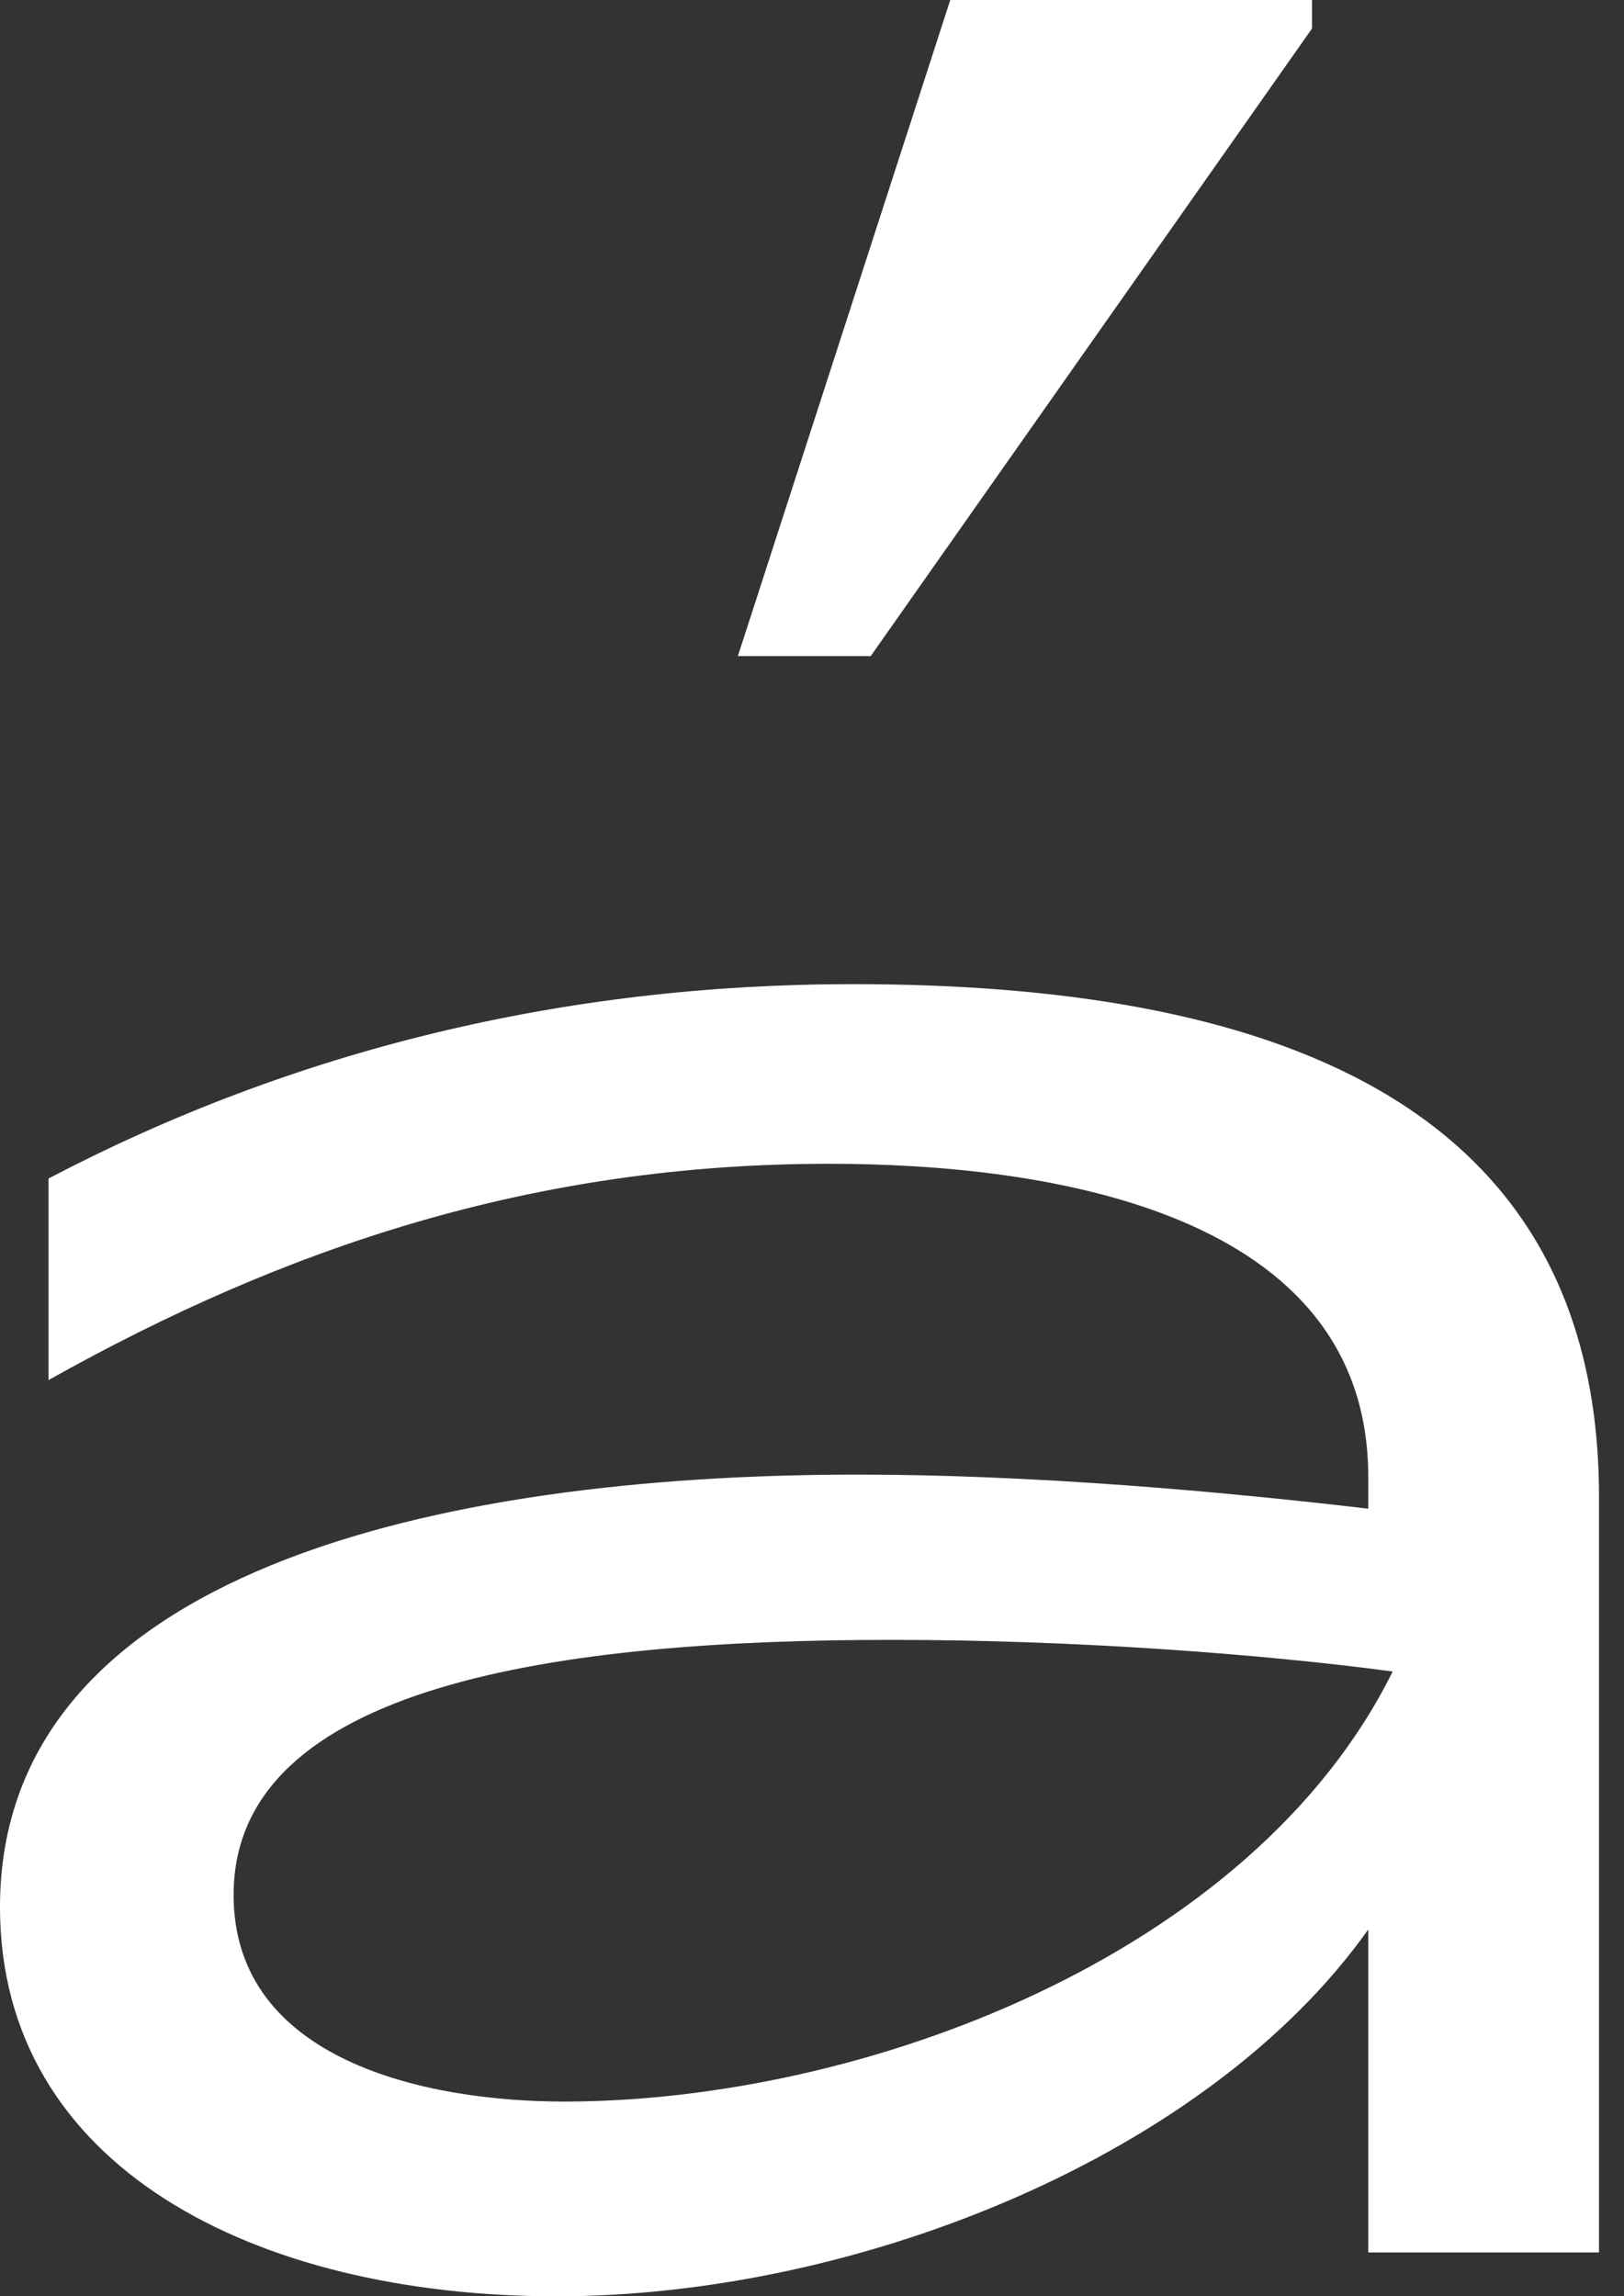 <?xml version="1.0" encoding="UTF-8"?> <svg xmlns="http://www.w3.org/2000/svg" width="58" height="82" viewBox="0 0 58 82" fill="none"><rect x="0" y="0" width="58" height="82" fill="#333333" stroke="none"/><path d="M0 68.105C0 56.134 15.621 52.657 30.639 52.657C36.891 52.657 43.655 53.26 48.867 53.875V52.746C48.867 43.29 37.494 41.558 29.6 41.558C19.1 41.558 10.243 44.509 1.733 49.282V42.084C10.5 37.491 20.14 35.143 30.46 35.143C45.041 35.143 57.107 39.133 57.107 53.452V80.435H48.867V68.9C43.142 76.97 30.639 82 19.883 82C9.126 82 0 77.394 0 68.105ZM20.14 75.046C30.819 75.046 44.708 69.837 49.739 59.688C45.221 59.085 38.546 58.559 31.859 58.559C20.05 58.559 8.343 60.124 8.343 67.668C8.343 73.57 15.198 75.046 20.152 75.046H20.14Z" fill="white"></path><path d="M26.357 23.415L33.938 0H46.857V1.019L31.097 23.429H26.357V23.415Z" fill="white"></path></svg> 